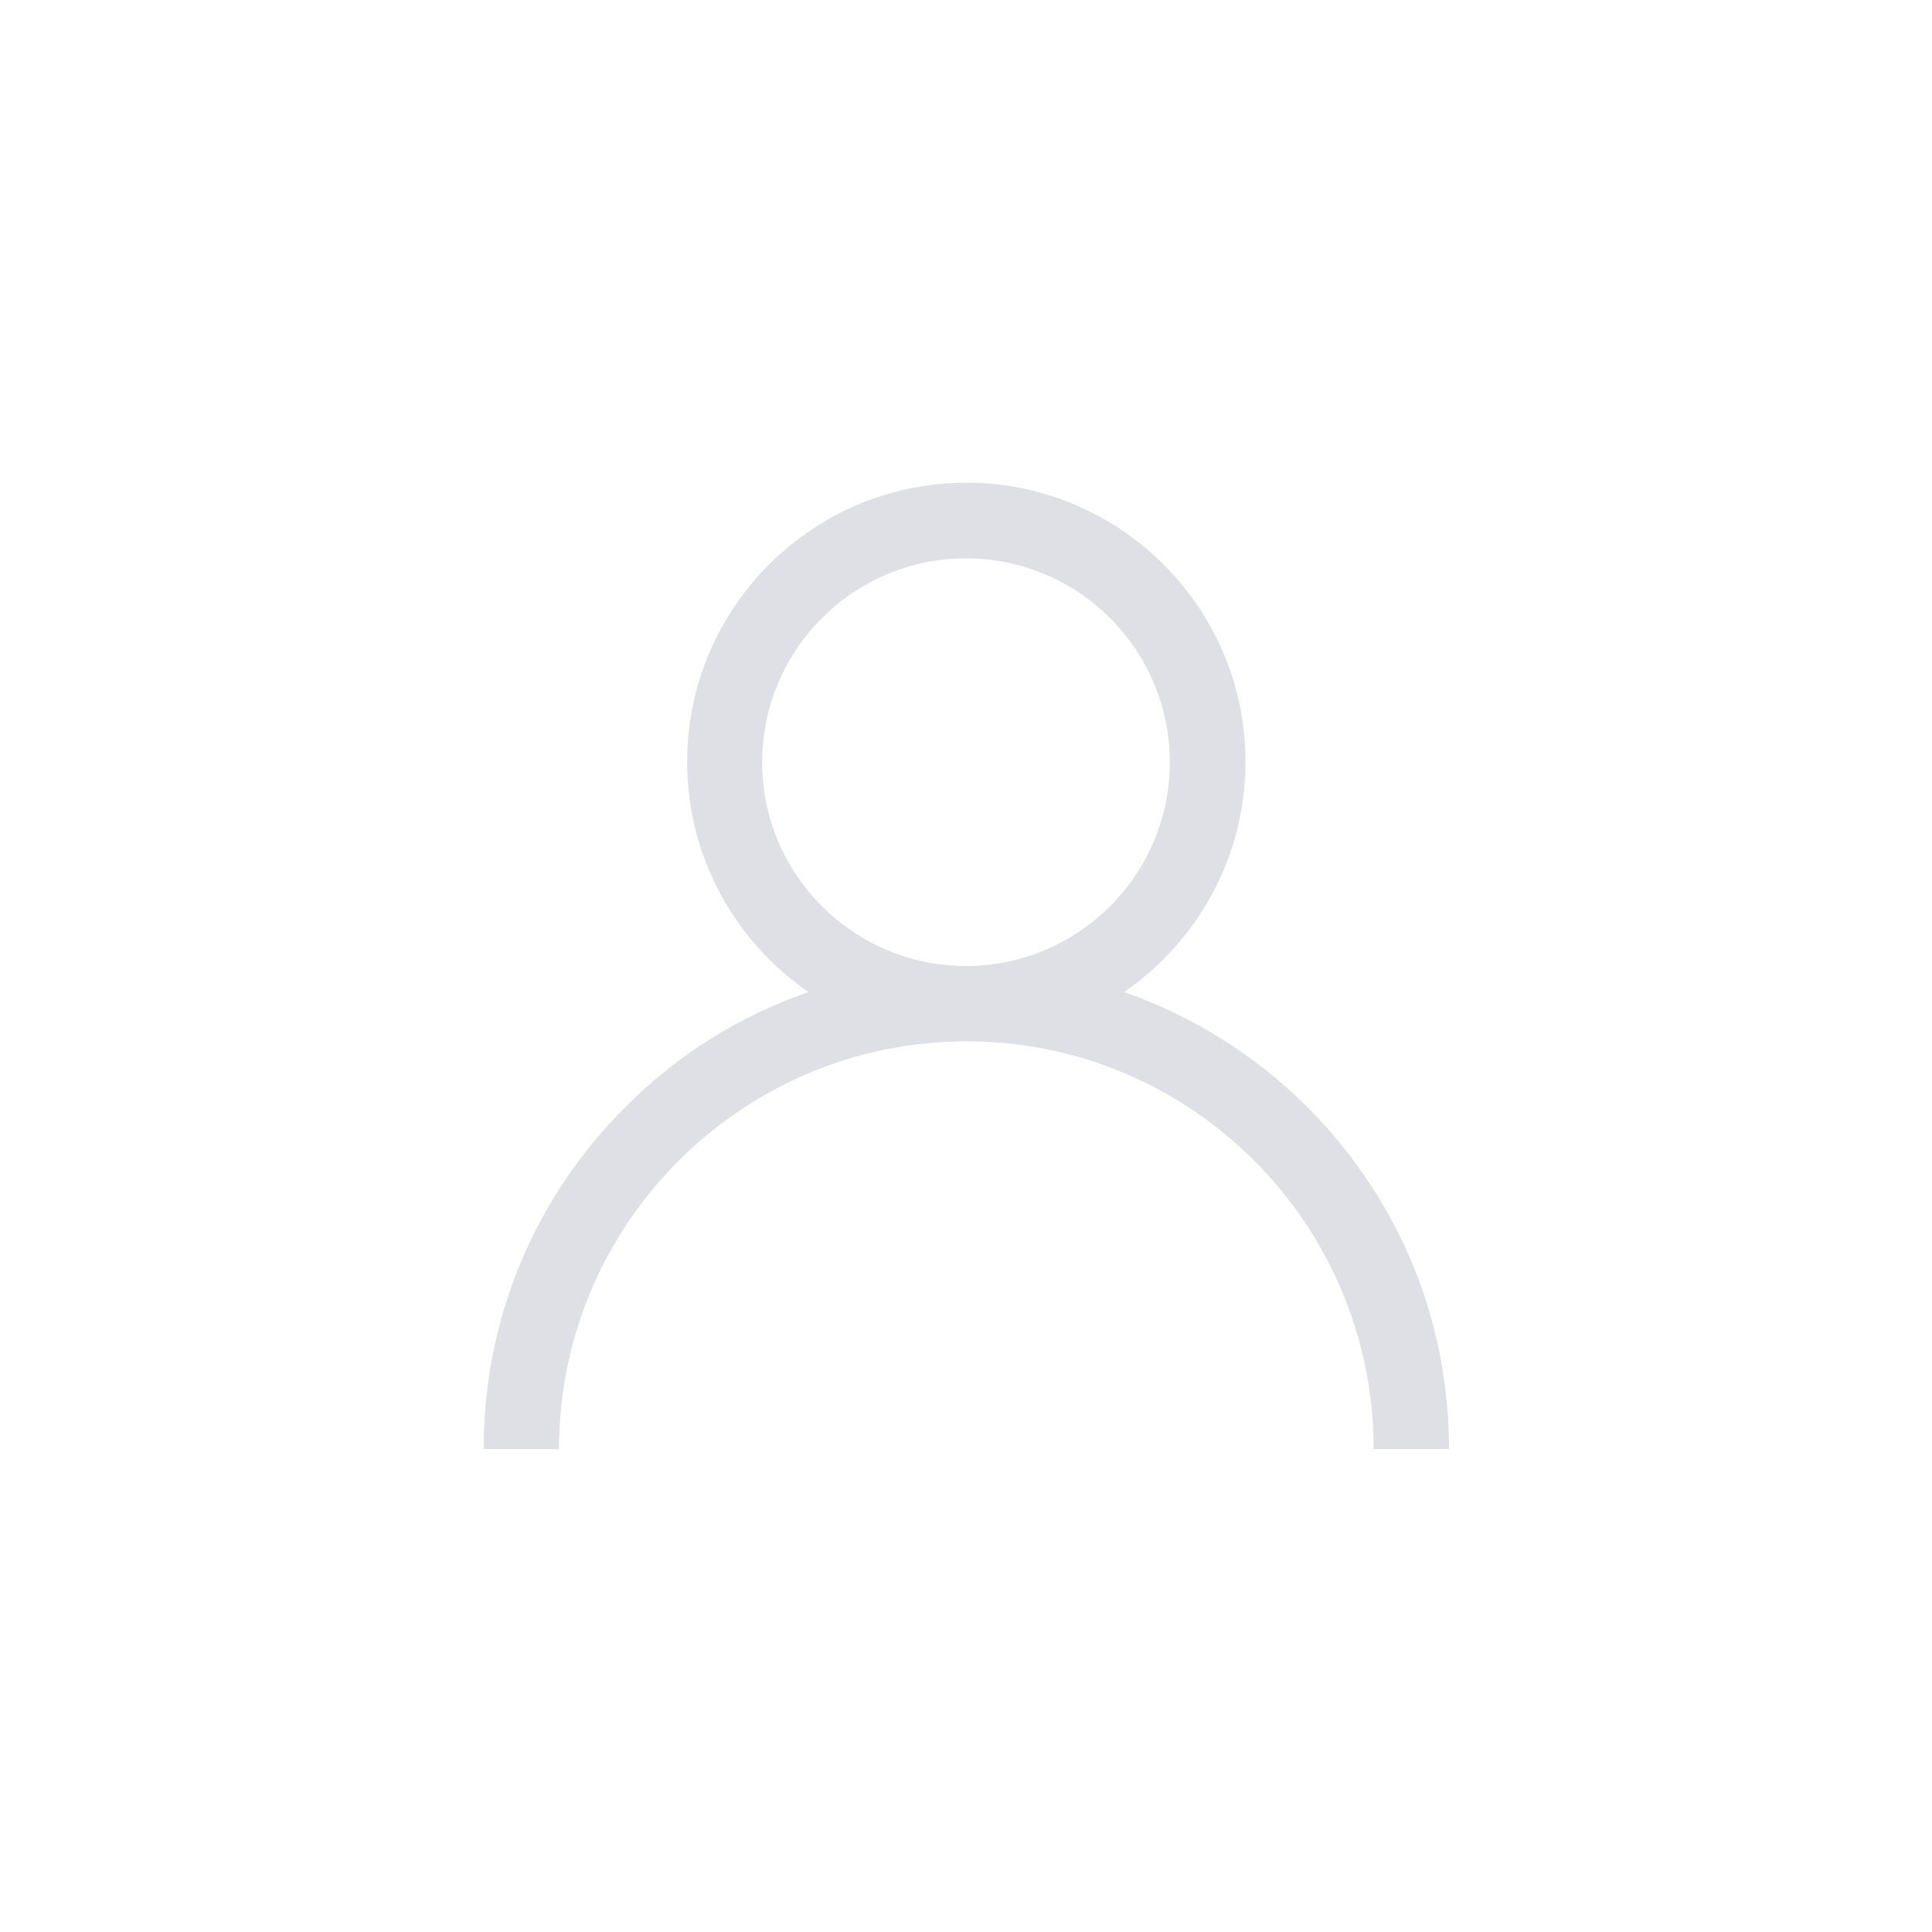 <?xml version="1.0" encoding="utf-8"?>
<!-- Generator: Adobe Illustrator 22.1.0, SVG Export Plug-In . SVG Version: 6.00 Build 0)  -->
<svg version="1.1" id="Capa_1" xmlns="http://www.w3.org/2000/svg" xmlns:xlink="http://www.w3.org/1999/xlink" x="0px" y="0px"
	 viewBox="0 0 600 600" style="enable-background:new 0 0 600 600;" xml:space="preserve">
<style type="text/css">
	.st0{fill:#DFE0E5;}
</style>
<g>
	<g>
		<path class="st0" d="M406.1,343.9c-16.3-16.3-35.8-28.4-57-35.8c22.7-15.7,37.7-41.8,37.7-71.5c0-47.8-38.9-86.7-86.7-86.7
			s-86.7,38.9-86.7,86.7c0,29.6,14.9,55.8,37.7,71.5c-21.2,7.3-40.7,19.4-57,35.8c-28.3,28.3-43.9,66-43.9,106.1h23.4
			c0-69.8,56.8-126.6,126.6-126.6S426.6,380.2,426.6,450H450C450,409.9,434.4,372.3,406.1,343.9z M300,300
			c-34.9,0-63.3-28.4-63.3-63.3s28.4-63.3,63.3-63.3s63.3,28.4,63.3,63.3S334.9,300,300,300z"/>
	</g>
</g>
</svg>
